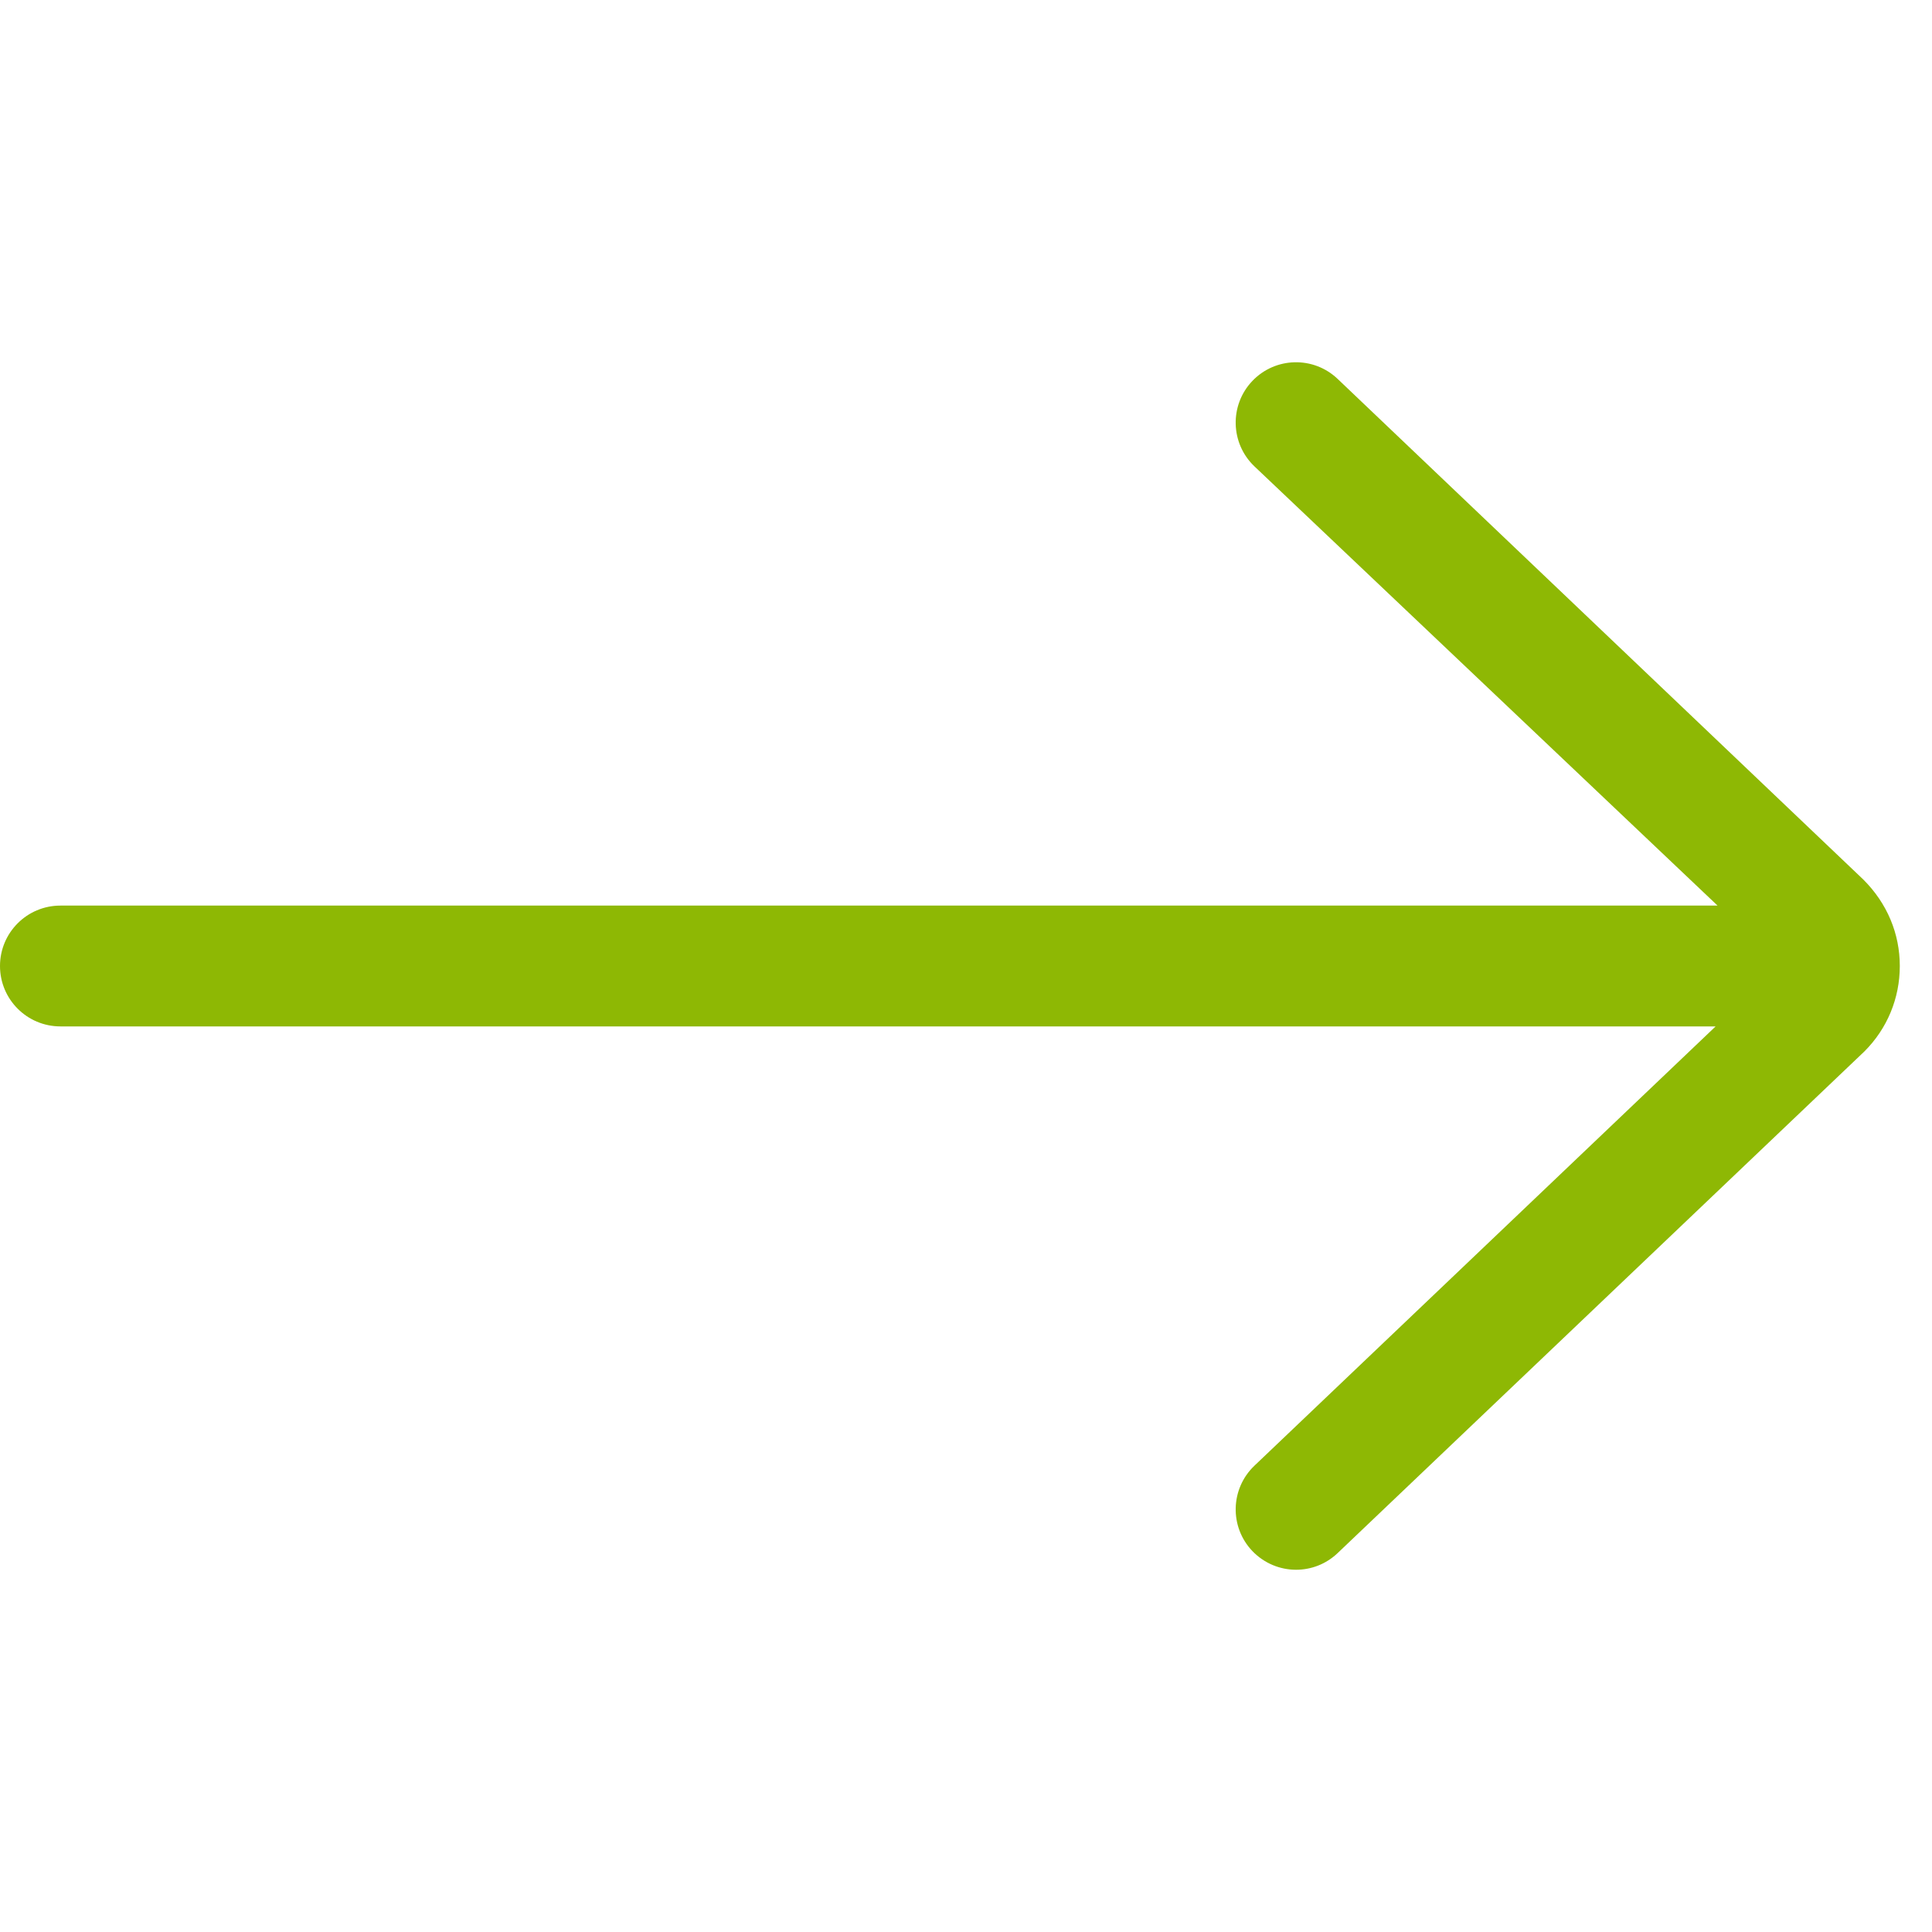 <?xml version="1.0" encoding="UTF-8"?> <svg xmlns="http://www.w3.org/2000/svg" width="30" height="30" viewBox="0 0 30 30" fill="none"> <path d="M20.771 5.884C20.397 5.527 19.803 5.541 19.446 5.916C19.089 6.291 19.104 6.885 19.479 7.242L26.67 14.062H0.938C0.42 14.062 0 14.482 0 15C0 15.518 0.42 15.938 0.938 15.938H26.64L19.479 22.759C19.104 23.116 19.089 23.709 19.446 24.084C19.631 24.277 19.878 24.375 20.125 24.375C20.358 24.375 20.59 24.289 20.771 24.116L28.951 16.326C29.305 15.972 29.5 15.501 29.5 15C29.5 14.499 29.305 14.028 28.934 13.658L20.771 5.884Z" fill="#8EB804"></path> </svg> 